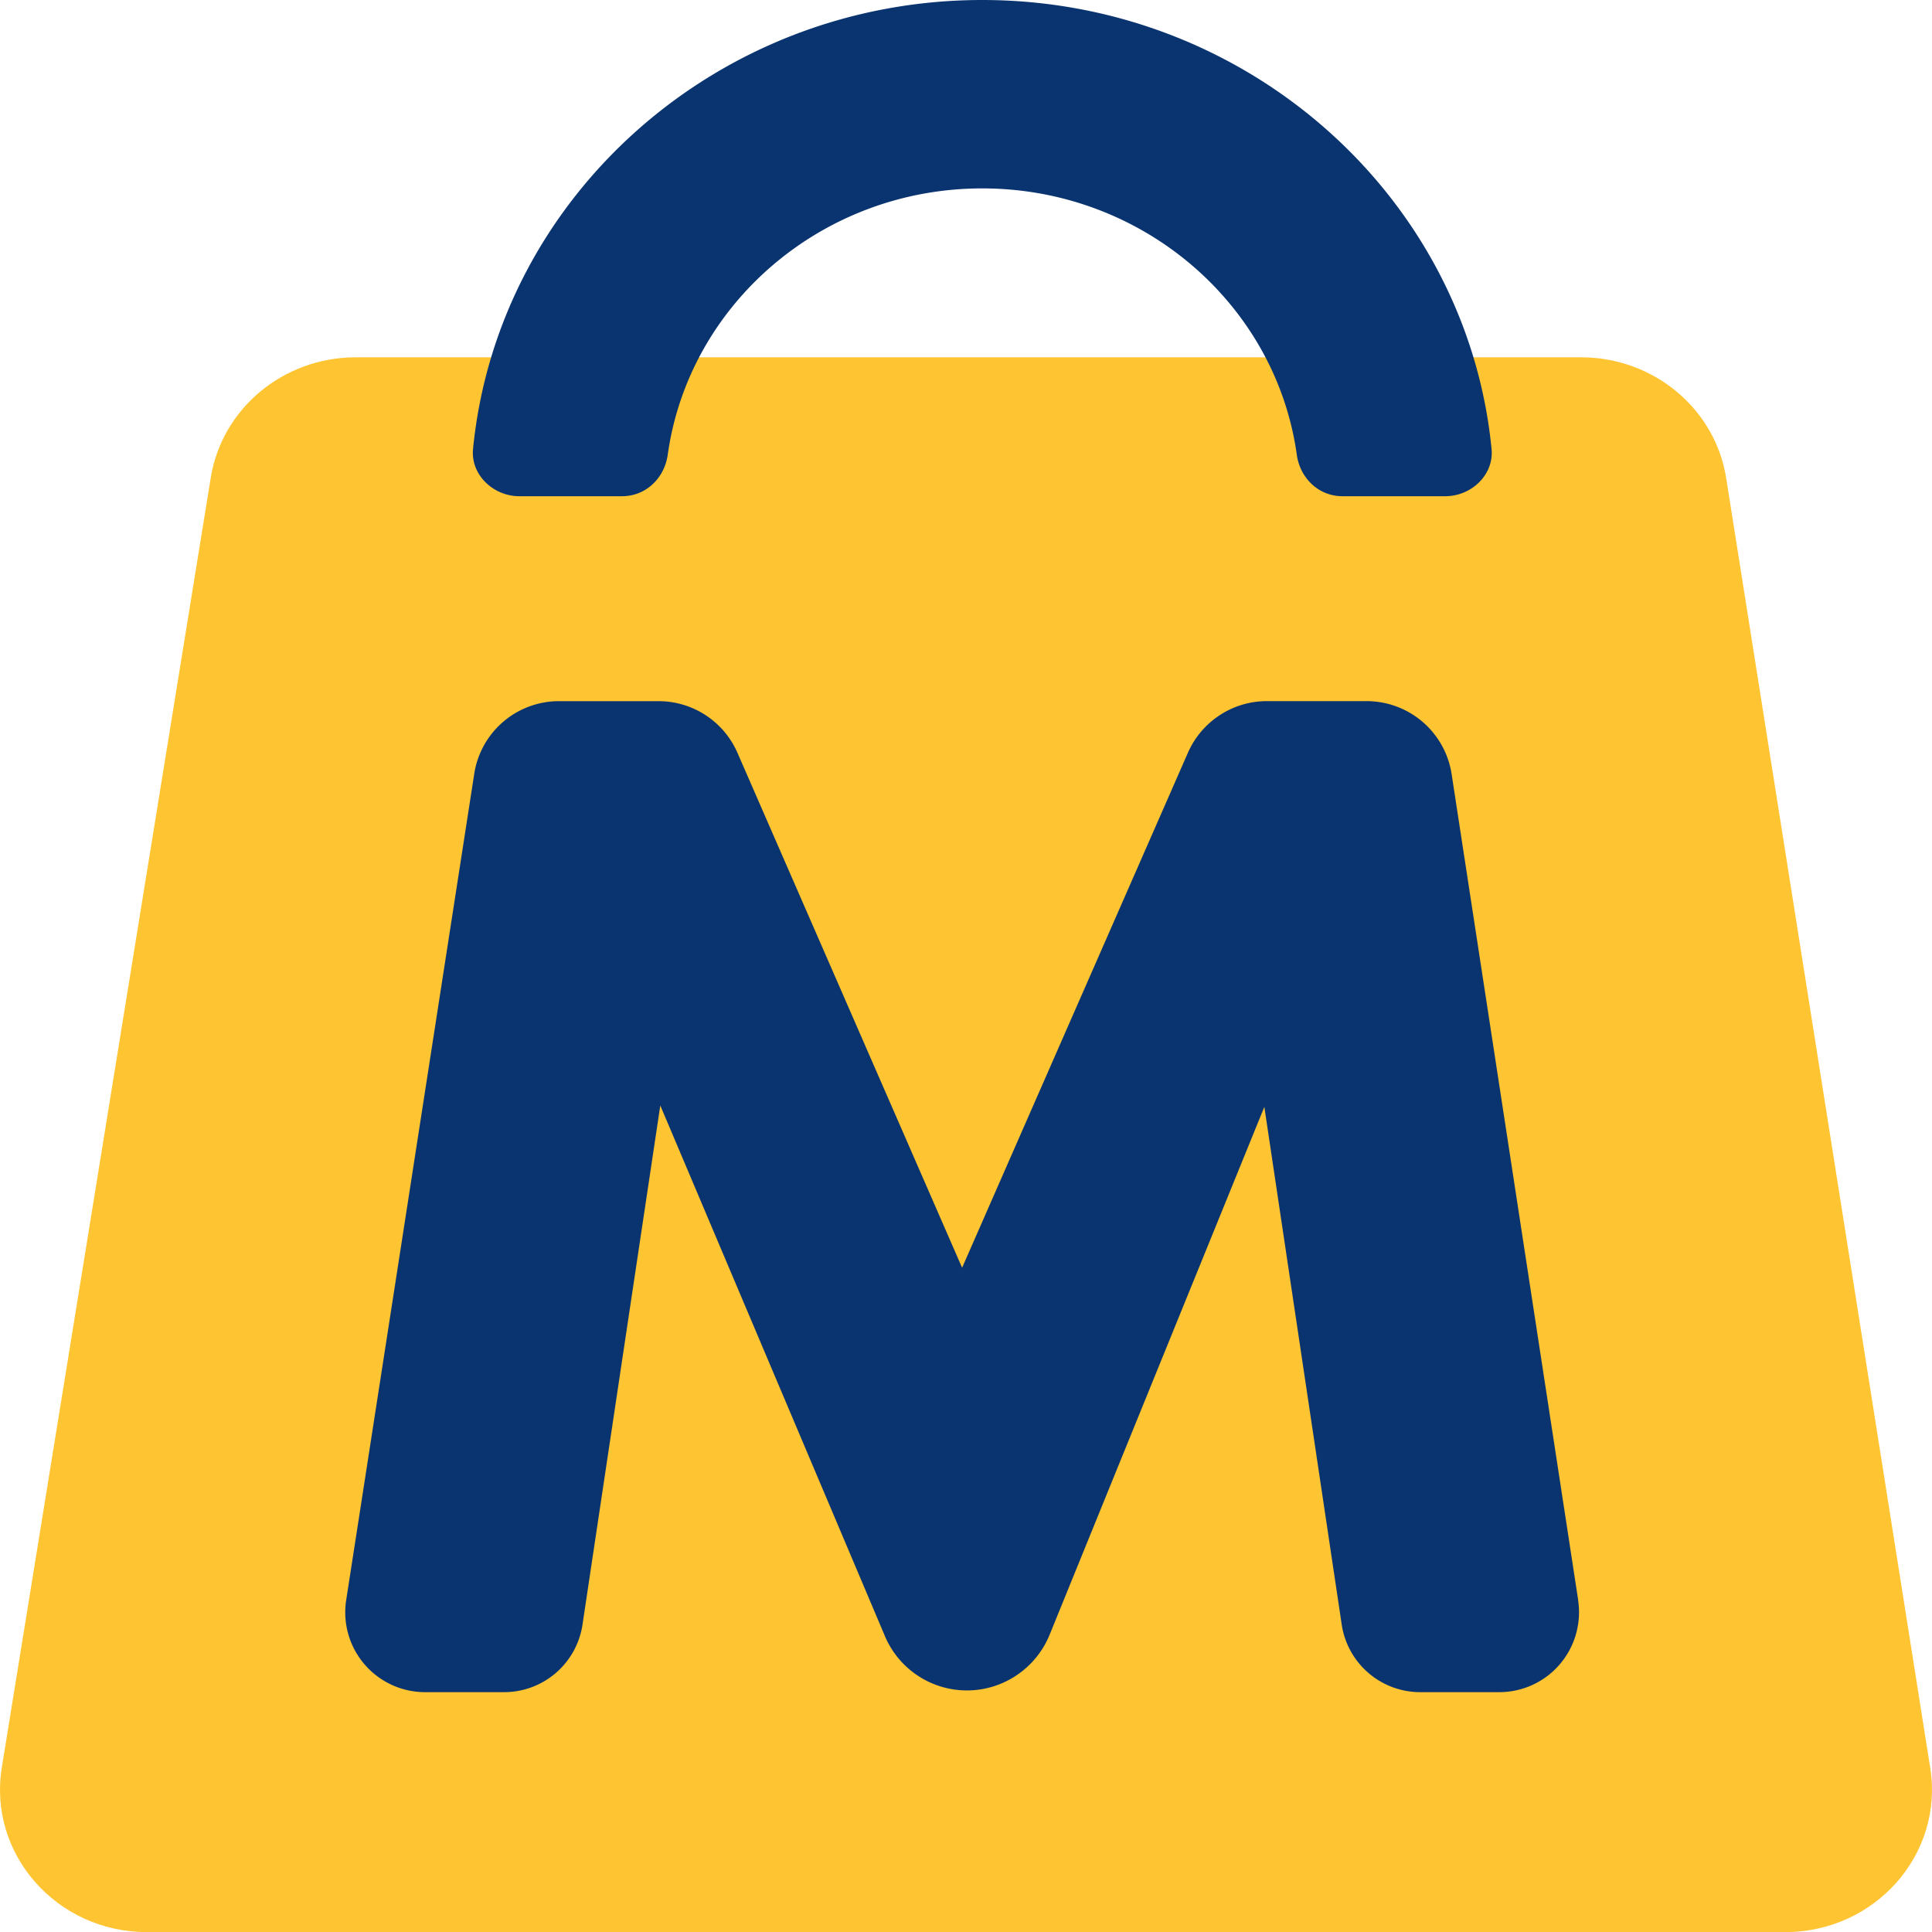 <svg xmlns="http://www.w3.org/2000/svg" width="64" height="64" fill="none"><path fill="#FFC431" d="M59.134 64.004H4.866c-2.987 0-5.27-2.589-4.806-5.452l6.922-42.73c.372-2.295 2.41-3.986 4.806-3.986h40.585c2.401 0 4.445 1.7 4.809 4.002l6.76 42.73c.453 2.858-1.826 5.436-4.808 5.436"/><path fill="#0A3470" d="m52.279 53.003-4.19-27.347a2.85 2.85 0 0 0-2.824-2.43h-3.301c-1.13 0-2.157.671-2.613 1.71l-7.48 17.059-7.44-17.053a2.85 2.85 0 0 0-2.616-1.715h-3.288a2.84 2.84 0 0 0-2.82 2.426l-4.238 27.345a2.645 2.645 0 0 0 2.613 3.057h2.604a2.626 2.626 0 0 0 2.613-2.257l2.574-17.177 7.438 17.57a2.95 2.95 0 0 0 2.721 1.807c1.189 0 2.28-.722 2.738-1.845l7.113-17.486 2.56 17.13a2.63 2.63 0 0 0 2.613 2.258h2.607c.756 0 1.475-.323 1.975-.886.524-.59.758-1.382.638-2.166zM47.873 16.438h-3.399c-.8 0-1.41-.606-1.516-1.376-.694-4.975-5.103-8.821-10.42-8.821s-9.723 3.849-10.418 8.821c-.108.77-.716 1.376-1.516 1.376h-3.398c-.875 0-1.619-.721-1.536-1.564C16.487 6.541 23.742 0 32.538 0S48.595 6.542 49.41 14.874c.083.845-.66 1.564-1.535 1.564z"/></svg>